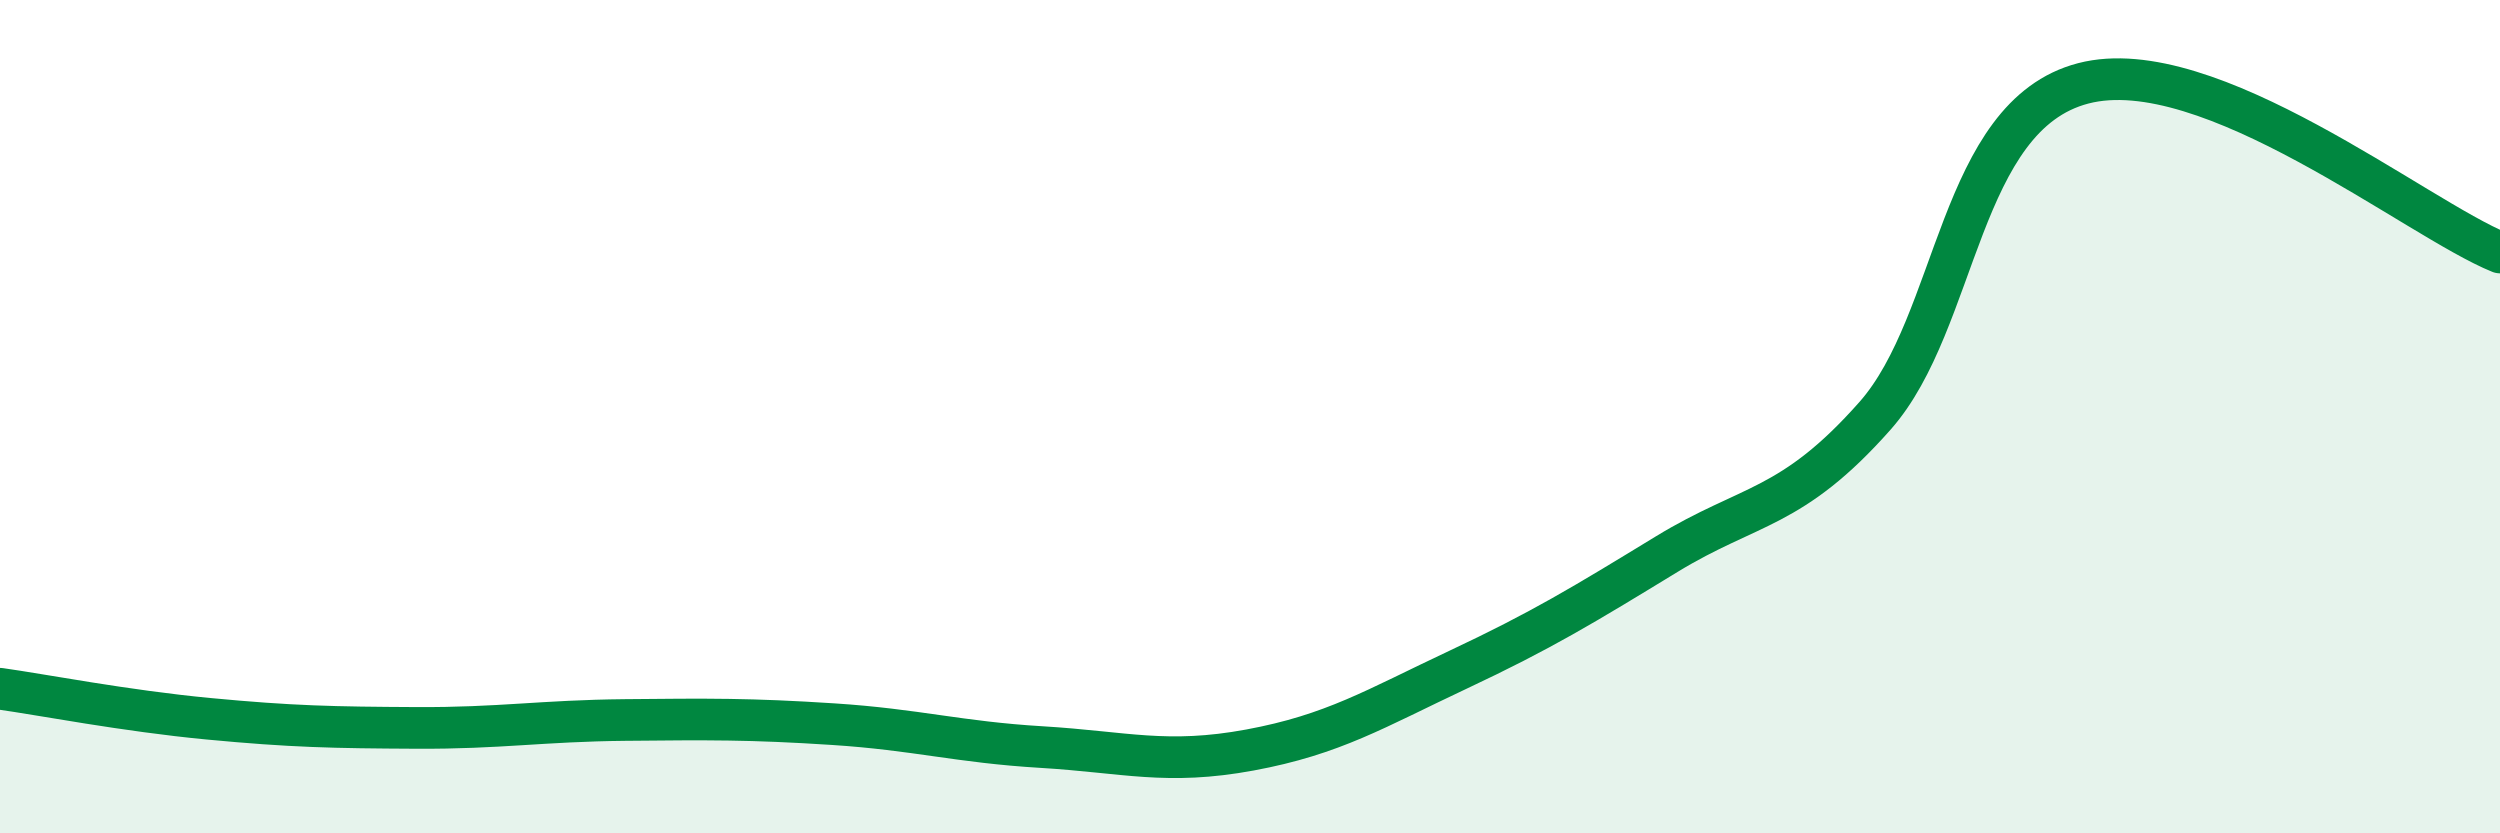 
    <svg width="60" height="20" viewBox="0 0 60 20" xmlns="http://www.w3.org/2000/svg">
      <path
        d="M 0,16.53 C 1,16.67 3,17.06 5,17.25 C 7,17.44 8,17.46 10,17.47 C 12,17.48 13,17.3 15,17.28 C 17,17.26 18,17.25 20,17.38 C 22,17.51 23,17.81 25,17.93 C 27,18.05 28,18.37 30,18 C 32,17.63 33,17.01 35,16.07 C 37,15.13 38,14.52 40,13.3 C 42,12.08 43,12.24 45,9.98 C 47,7.72 47,2.78 50,2 C 53,1.22 58,5.25 60,6.06L60 20L0 20Z"
        fill="#008740"
        opacity="0.1"
        stroke-linecap="round"
        stroke-linejoin="round"
      />
      <path
        d="M 0,16.53 C 1,16.67 3,17.06 5,17.25 C 7,17.44 8,17.46 10,17.47 C 12,17.48 13,17.3 15,17.28 C 17,17.26 18,17.25 20,17.38 C 22,17.51 23,17.81 25,17.93 C 27,18.05 28,18.37 30,18 C 32,17.63 33,17.01 35,16.07 C 37,15.13 38,14.52 40,13.3 C 42,12.08 43,12.24 45,9.98 C 47,7.72 47,2.78 50,2 C 53,1.22 58,5.25 60,6.06"
        stroke="#008740"
        stroke-width="1"
        fill="none"
        stroke-linecap="round"
        stroke-linejoin="round"
      />
    </svg>
  